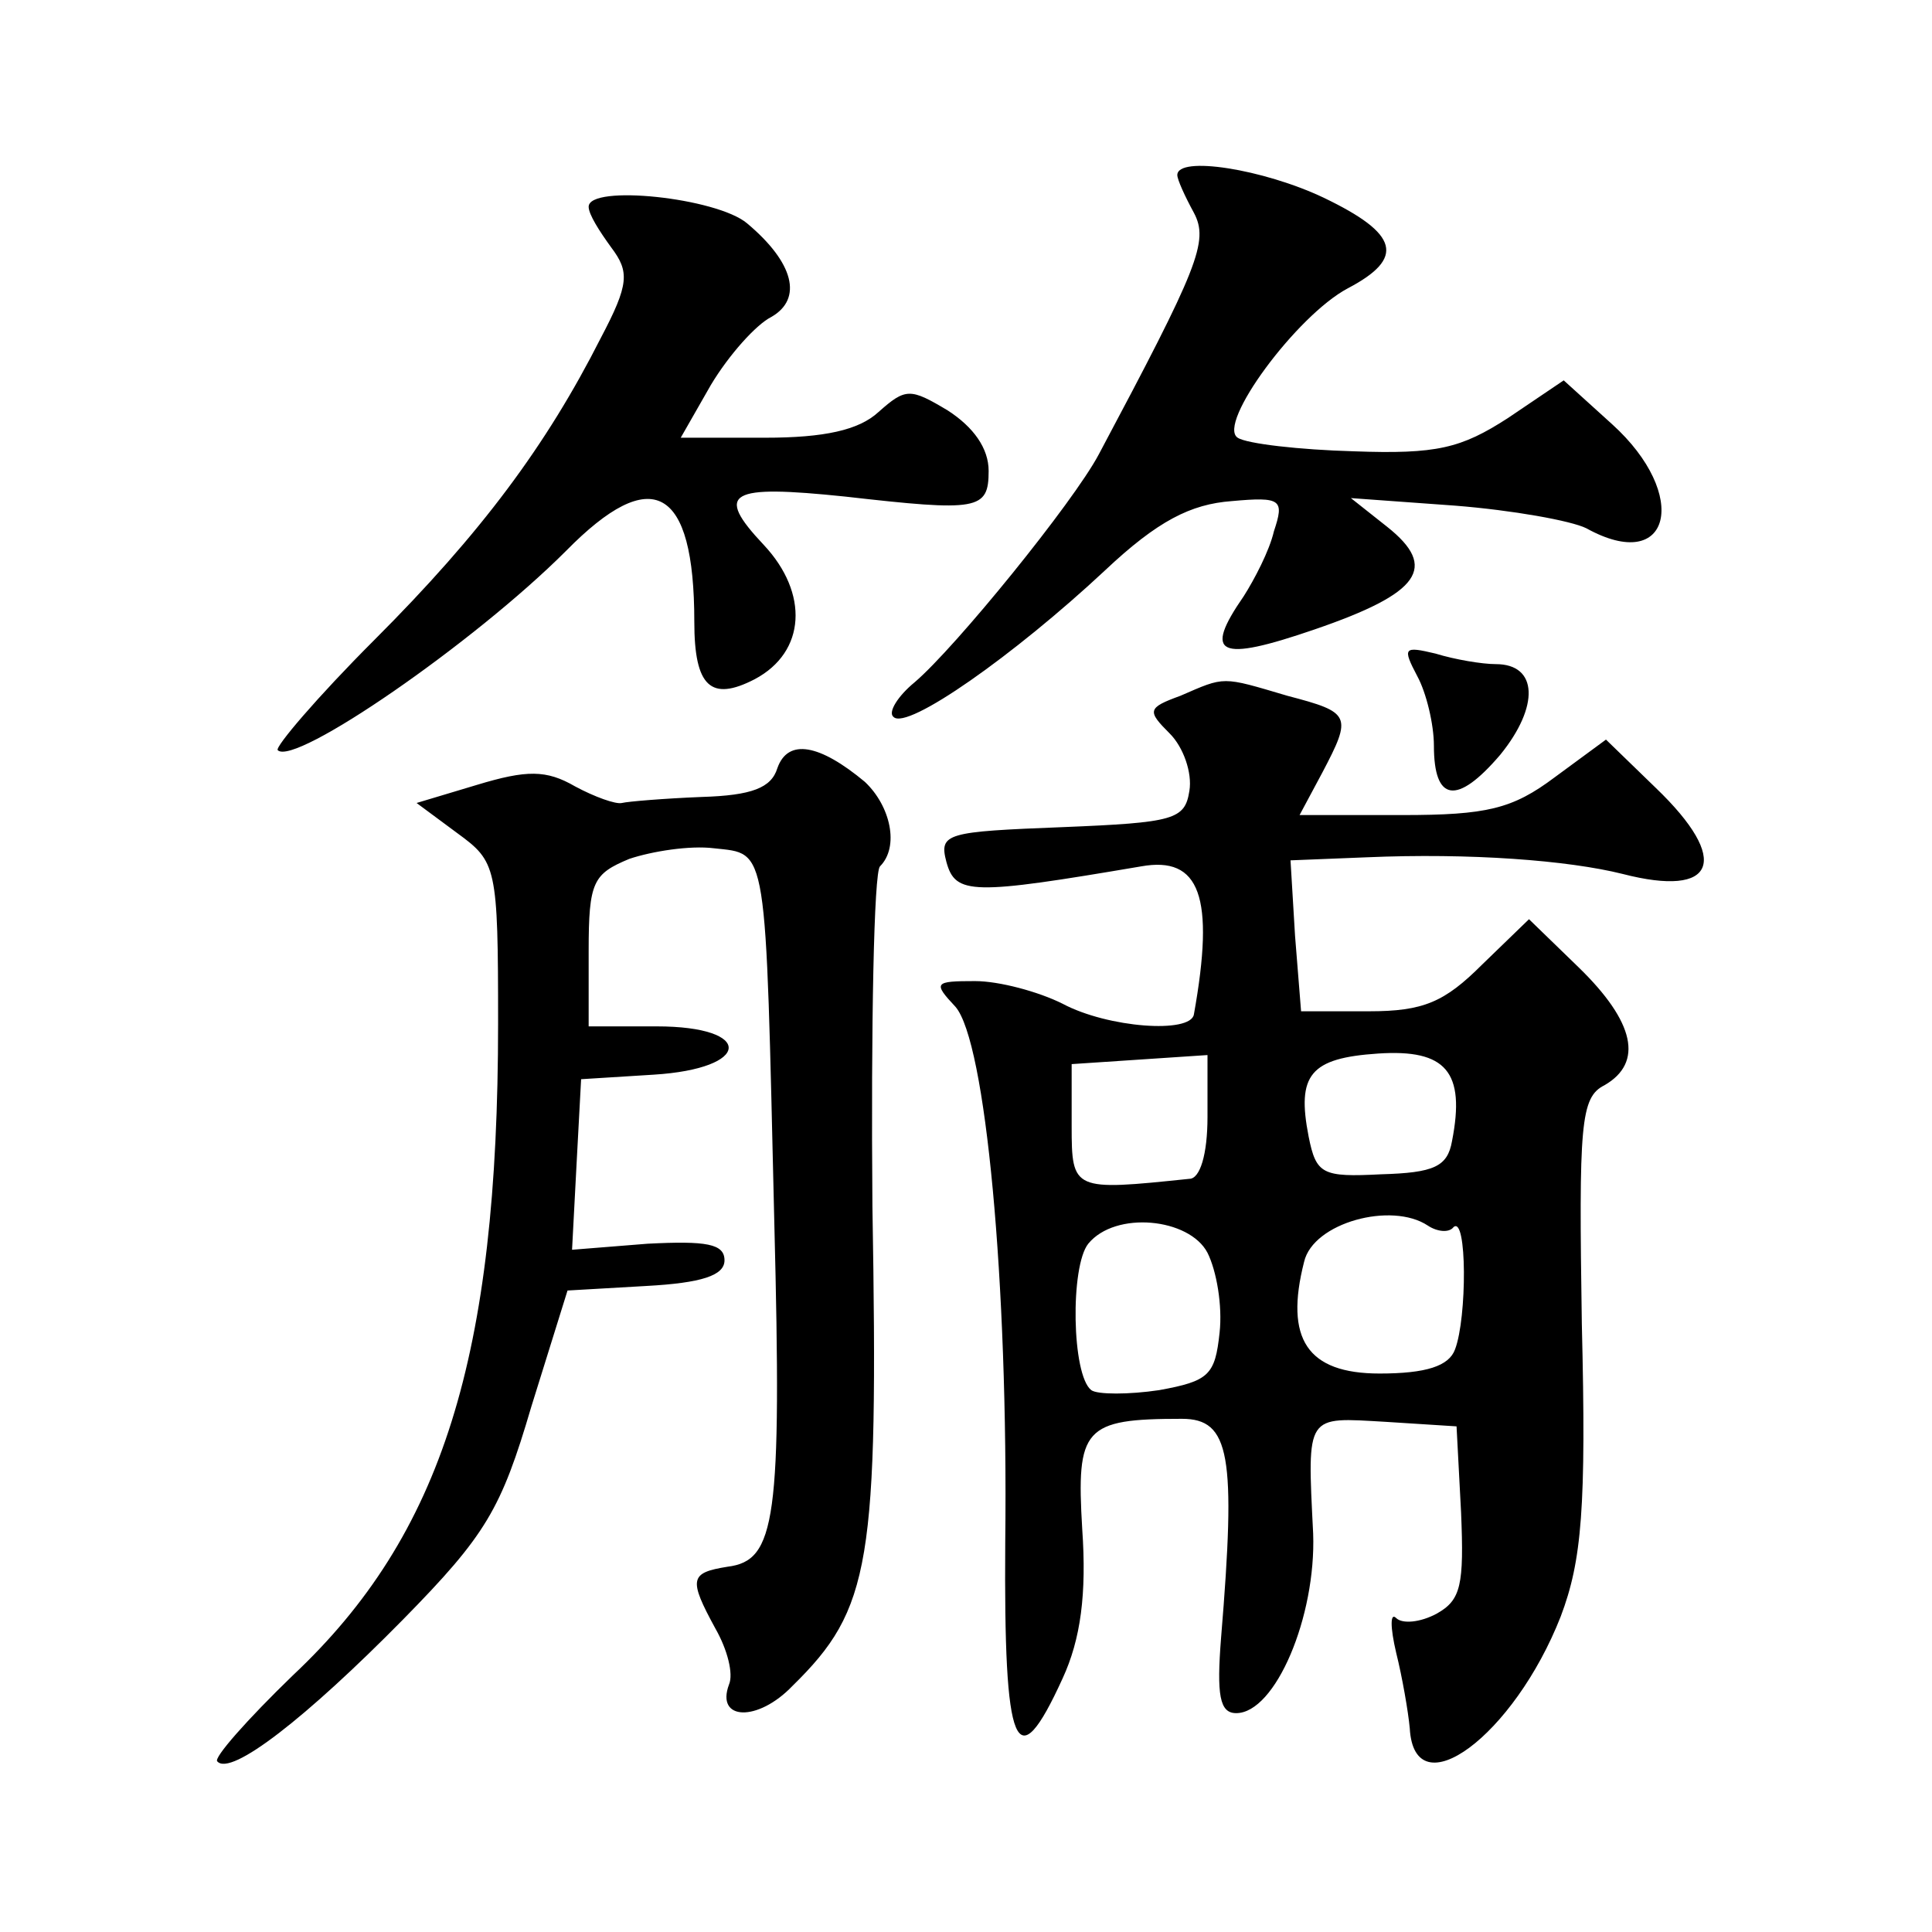 <?xml version="1.0" standalone="no"?>
<!DOCTYPE svg PUBLIC "-//W3C//DTD SVG 20010904//EN"
 "http://www.w3.org/TR/2001/REC-SVG-20010904/DTD/svg10.dtd">
<svg version="1.0" xmlns="http://www.w3.org/2000/svg"
 width="128pt" height="128pt" viewBox="0 0 128 128"
 preserveAspectRatio="xMidYMid meet">
<g transform="translate(0,128) scale(0.1,-0.1)"
fill="#0" stroke="none">
<path d="M780 1164 c0 -3 5 -14 11 -25 10 -19 3 -36 -63 -160 -17 -32 -95 -128
-122 -151 -11 -9 -18 -20 -14 -23 9 -9 80 41 140 97 35 33 57 44 84 46 33 3 35
1 28 -20 -3 -13 -13 -32 -20 -43 -27 -39 -17 -44 47 -22 70 24 82 41 48 68 l-24
19 69 -5 c38 -3 77 -10 87 -15 56 -31 69 22 17 69 l-32 29 -37 -25 c-31 -20 -47
-24 -102 -22 -36 1 -71 5 -77 9 -14 9 39 81 73 99 38 20 34 36 -16 60 -40 19 -97
28 -97 15z M390 1143 c0 -5 7 -16 15 -27 12 -16 12 -24 -7 -60 -36 -71 -79 -129
-150 -200 -38 -38 -66 -71 -64 -73 11 -11 130 71 191 132 57 58 85 43 85 -47 0
-43 11 -53 40 -38 34 18 36 57 6 89 -33 35 -23 40 54 32 88 -10 95 -9 95 17 0 15
-10 29 -27 40 -25 15 -28 15 -46 -1 -13 -12 -36 -17 -75 -17 l-56 0 20 35 c12 20
30 40 40 45 21 12 15 36 -16 62 -20 17 -105 26 -105 11z M939 832 c6 -11 11 -32
11 -46 0 -37 15 -40 44 -6 26 32 25 60 -3 60 -9 0 -27 3 -40 7 -21 5 -22 4 -12
-15z M782 819 c-22 -8 -22 -10 -7 -25 9 -9 15 -26 13 -38 -3 -19 -10 -21 -84 -24
-77 -3 -82 -4 -77 -23 6 -22 17 -22 129 -3 39 7 49 -20 35 -98 -2 -13 -57 -9 -87
7 -16 8 -42 15 -58 15 -27 0 -28 -1 -13 -17 20 -23 35 -182 33 -355 -1 -138 7 -158
38 -90 12 26 16 56 13 99 -4 67 1 73 66 73 32 0 36 -24 26 -145 -3 -38 -1 -50 10
-50 26 0 53 64 51 119 -4 80 -5 77 48 74 l47 -3 3 -57 c2 -48 0 -58 -16 -67 -11
-6 -23 -7 -27 -3 -4 4 -4 -6 0 -23 4 -16 8 -39 9 -50 3 -54 69 -5 100 74 14 37
17 72 14 194 -2 132 -1 150 15 158 26 15 20 42 -17 78 l-33 32 -31 -30 c-25 -25
-39 -31 -75 -31 l-45 0 -4 50 -3 50 50 2 c69 3 134 -2 170 -11 62 -16 72 9 22 57
l-33 32 -34 -25 c-28 -21 -45 -25 -101 -25 l-68 0 15 28 c20 38 19 40 -23 51 -44
13 -41 13 -71 0z m180 -295 c-3 -17 -12 -21 -47 -22 -39 -2 -43 0 -48 25 -8 41
1 52 46 55 45 3 58 -12 49 -58z m-162 16 c0 -25 -5 -41 -12 -41 -77 -8 -78 -8 -78
35 l0 41 45 3 45 3 0 -41z m163 -73 c9 8 9 -60 1 -81 -4 -11 -19 -16 -50 -16 -48
0 -63 23 -50 74 6 26 58 40 82 24 6 -4 14 -5 17 -1z m-163 -17 c6 -12 10 -35 8
-53 -3 -28 -7 -32 -40 -38 -20 -3 -41 -3 -45 0 -13 10 -14 82 -2 97 18 22 67 17
79 -6z M515 771 c-4 -13 -17 -18 -50 -19 -25 -1 -49 -3 -53 -4 -4 -1 -18 4 -31
11 -19 11 -32 11 -65 1 l-40 -12 27 -20 c26 -19 27 -22 27 -126 0 -221 -37 -339
-136 -432 -30 -29 -53 -55 -50 -57 9 -10 59 29 123 94 55 56 65 73 85 141 l24 77
52 3 c37 2 52 7 52 17 0 11 -12 13 -51 11 l-50 -4 3 57 3 56 48 3 c65 4 67 32 2
32 l-45 0 0 50 c0 46 3 51 27 61 15 5 40 9 56 7 36 -4 34 5 40 -248 5 -197 1 -224
-31 -228 -25 -4 -26 -8 -8 -41 8 -14 12 -30 9 -37 -9 -24 19 -25 42 -1 52 51 57
81 53 318 -1 120 1 221 5 225 13 13 7 40 -10 56 -30 25 -51 29 -58 9z"/>
</g>
</svg>
